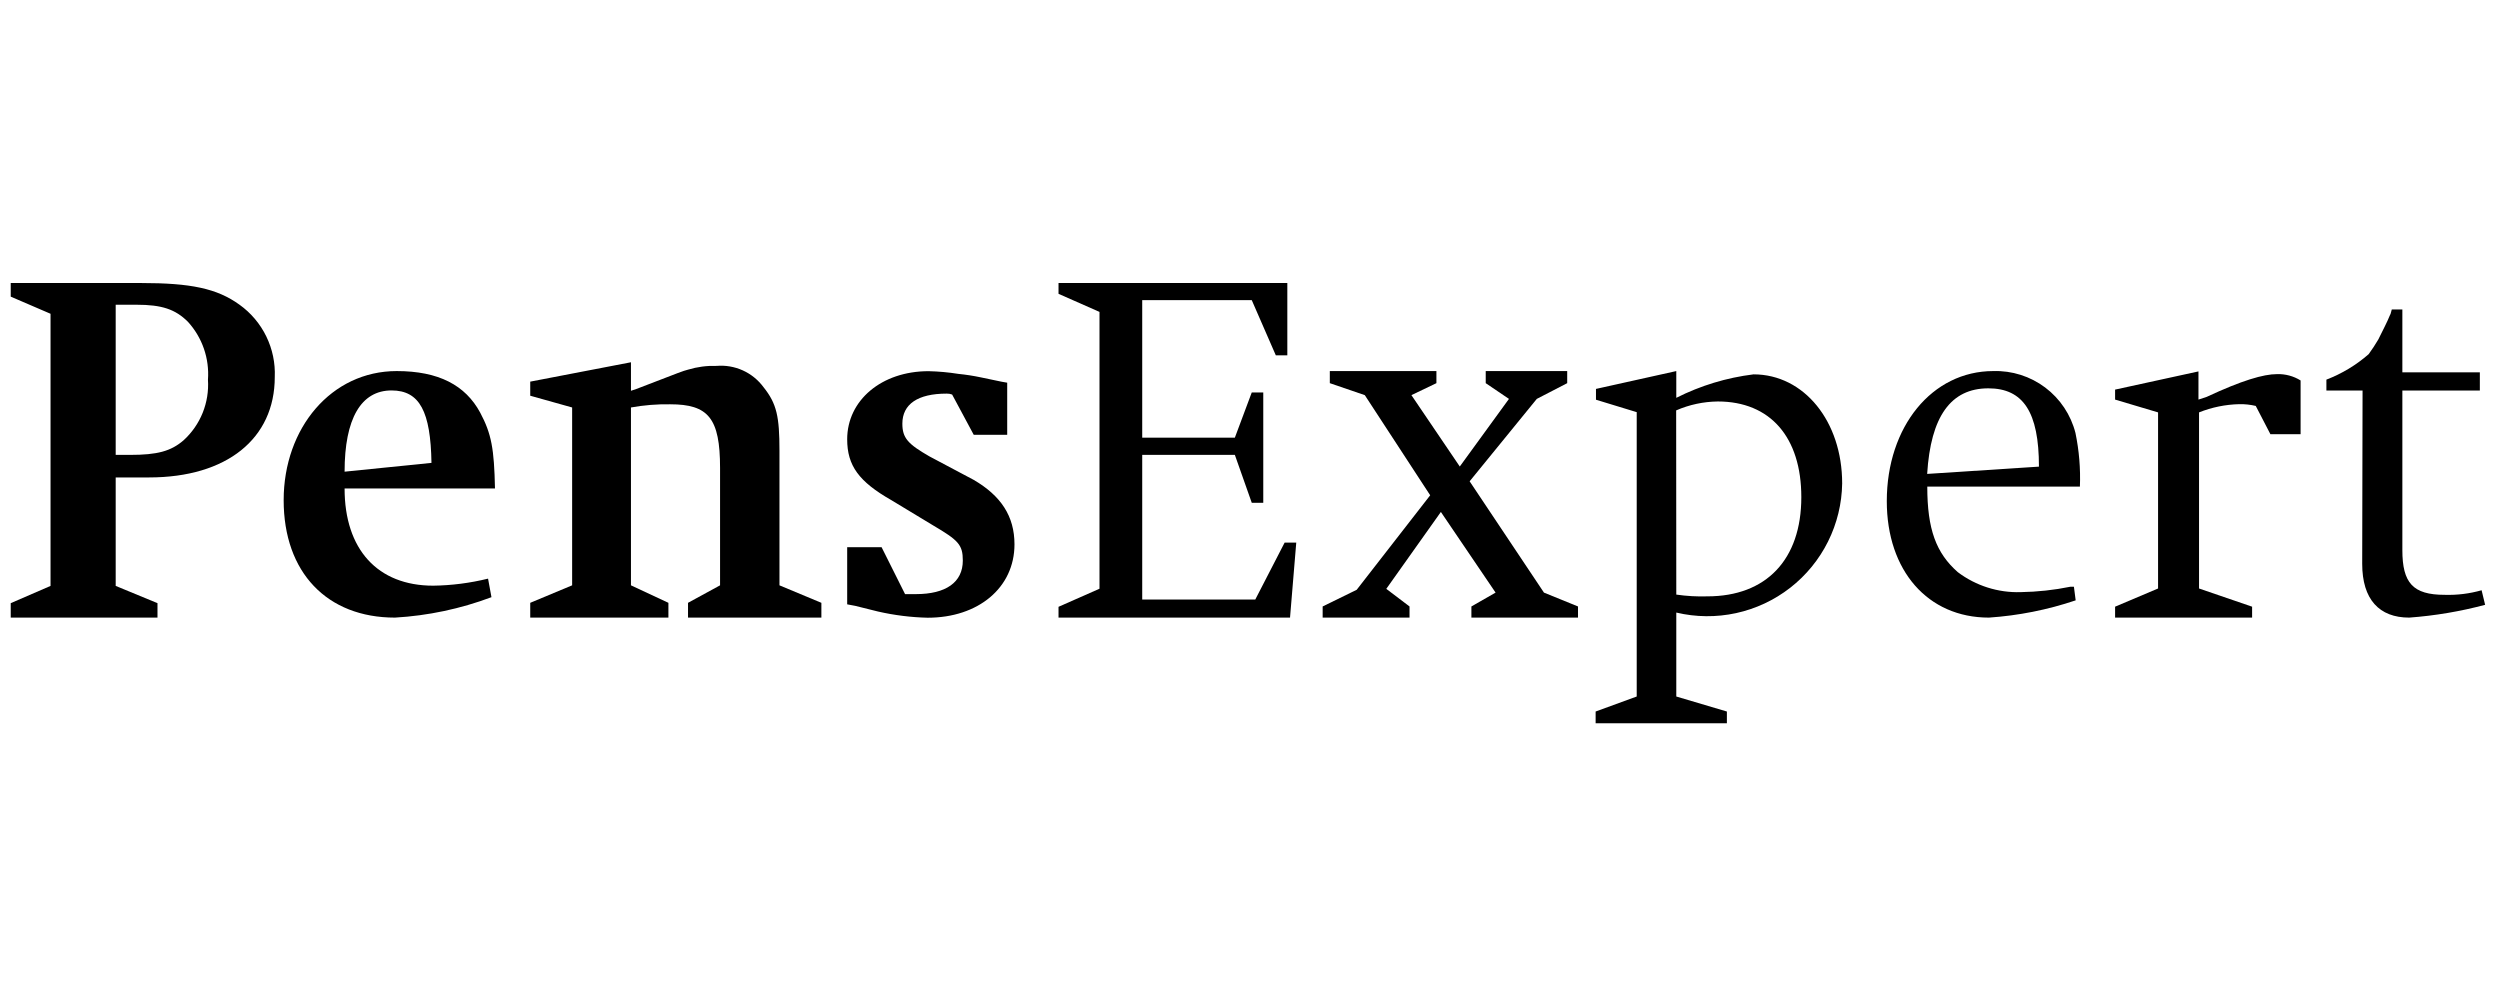 <svg width="159" height="64" viewBox="0 0 159 64" fill="none" xmlns="http://www.w3.org/2000/svg">
<g clip-path="url(#clip0_118_187)">
<path fill-rule="evenodd" clip-rule="evenodd" d="M7.358 30.365V37.264L10.016 38.361V39.28H0.682V38.361L3.214 37.264V19.956L0.682 18.866V18H8.97C12.129 18 13.801 18.343 15.235 19.381C15.961 19.901 16.546 20.595 16.937 21.398C17.328 22.201 17.513 23.088 17.475 23.981C17.475 27.893 14.428 30.365 9.478 30.365H7.358ZM7.358 28.931H8.276C10.001 28.931 10.867 28.7 11.673 28.005C12.205 27.521 12.621 26.923 12.89 26.256C13.158 25.589 13.274 24.87 13.226 24.152C13.275 23.485 13.188 22.814 12.97 22.181C12.752 21.549 12.407 20.967 11.957 20.471C11.15 19.665 10.292 19.381 8.679 19.381H7.358V28.931Z" fill="black"/>
<path fill-rule="evenodd" clip-rule="evenodd" d="M31.481 31.067H21.916C21.916 34.942 24.014 37.249 27.553 37.249C28.729 37.233 29.899 37.082 31.04 36.801L31.257 37.981C29.288 38.721 27.219 39.159 25.119 39.28C20.804 39.28 18.041 36.413 18.041 31.813C18.041 27.214 21.08 23.6 25.231 23.6C27.89 23.6 29.599 24.496 30.54 26.243C31.257 27.587 31.429 28.543 31.481 31.067ZM27.442 29.439C27.389 26.176 26.695 24.832 24.903 24.832C22.962 24.832 21.916 26.624 21.916 29.999L27.442 29.439Z" fill="black"/>
<path fill-rule="evenodd" clip-rule="evenodd" d="M40.129 25.915V37.227L42.511 38.339V39.28H33.723V38.339L36.388 37.227V25.915L33.723 25.168V24.272L40.129 23.04V24.854L40.465 24.742L41.996 24.153C42.907 23.802 43.489 23.57 43.758 23.51C44.345 23.332 44.958 23.251 45.572 23.271C46.144 23.222 46.719 23.321 47.242 23.557C47.765 23.794 48.218 24.161 48.559 24.623C49.403 25.676 49.574 26.497 49.574 28.67V37.227L52.24 38.339V39.28H43.758V38.339L45.796 37.227V29.76C45.796 26.594 45.05 25.713 42.623 25.713C41.787 25.699 40.952 25.767 40.129 25.915Z" fill="black"/>
<path fill-rule="evenodd" clip-rule="evenodd" d="M53.881 38.436V34.8H56.068L57.562 37.786H58.249C60.153 37.786 61.235 37.04 61.235 35.651C61.235 34.636 60.944 34.359 59.339 33.411L56.696 31.813C54.627 30.634 53.881 29.618 53.881 27.938C53.881 25.459 56.068 23.607 59.055 23.607C59.69 23.621 60.324 23.679 60.952 23.779C61.435 23.827 61.917 23.902 62.393 24.003L63.714 24.279L64.058 24.339V27.654H61.93L60.556 25.093C60.444 25.049 60.325 25.029 60.205 25.034C58.368 25.034 57.39 25.706 57.39 26.945C57.39 27.849 57.733 28.237 59.115 29.028L61.93 30.522C63.654 31.53 64.521 32.821 64.521 34.621C64.521 37.376 62.221 39.287 59.003 39.287C57.937 39.262 56.876 39.13 55.837 38.892L54.396 38.533L53.881 38.436Z" fill="black"/>
<path fill-rule="evenodd" clip-rule="evenodd" d="M72.645 28.931V38.13H79.836L81.703 34.509H82.442L82.046 39.28H67.322V38.593L69.928 37.443V19.837L67.322 18.687V18H81.874V22.599H81.142L79.612 19.09H72.645V27.834H78.537L79.612 24.959H80.344V31.977H79.612L78.537 28.931H72.645Z" fill="black"/>
<path fill-rule="evenodd" clip-rule="evenodd" d="M91.64 32.56L88.168 37.451L89.646 38.571V39.28H84.121V38.571L86.286 37.51L90.96 31.5L86.801 25.131L84.576 24.369V23.6H91.356V24.369L89.766 25.131L92.842 29.671L95.97 25.37L94.492 24.369V23.6H99.674V24.369L97.74 25.37L93.469 30.611L98.196 37.69L100.361 38.571V39.28H93.581V38.571L95.119 37.69L91.64 32.56Z" fill="black"/>
<path fill-rule="evenodd" clip-rule="evenodd" d="M106.612 44.298L109.83 45.253V46H101.482V45.253L104.095 44.298V26.213L101.504 25.422V24.735L106.612 23.6V25.302C108.151 24.525 109.813 24.02 111.524 23.809C114.735 23.809 117.162 26.796 117.162 30.746C117.143 32.029 116.836 33.291 116.264 34.44C115.692 35.589 114.869 36.594 113.857 37.383C112.844 38.171 111.667 38.722 110.413 38.995C109.16 39.267 107.86 39.255 106.612 38.959V44.298ZM106.612 37.816C107.267 37.911 107.929 37.949 108.59 37.928C112.324 37.928 114.564 35.599 114.564 31.619C114.564 27.804 112.585 25.534 109.255 25.534C108.342 25.544 107.441 25.737 106.604 26.101L106.612 37.816Z" fill="black"/>
<path fill-rule="evenodd" clip-rule="evenodd" d="M132.282 30.947H122.575C122.575 33.665 123.135 35.173 124.517 36.39C125.667 37.257 127.079 37.705 128.519 37.66C129.58 37.642 130.638 37.528 131.677 37.316H131.901L132.013 38.182C130.229 38.784 128.374 39.153 126.495 39.28C122.605 39.28 120 36.293 120 31.873C120 27.132 122.882 23.6 126.772 23.6C127.96 23.563 129.127 23.933 130.077 24.648C131.027 25.364 131.705 26.382 131.999 27.535C132.231 28.657 132.327 29.802 132.282 30.947ZM129.677 29.678C129.677 26.206 128.676 24.698 126.458 24.698C124.069 24.698 122.792 26.49 122.568 30.141L129.677 29.678Z" fill="black"/>
<path fill-rule="evenodd" clip-rule="evenodd" d="M134.52 39.28V38.585L137.253 37.428V26.228L134.52 25.414V24.779L139.822 23.622V25.414L140.344 25.242C142.584 24.197 143.951 23.794 144.824 23.794C145.351 23.779 145.87 23.919 146.318 24.197V27.617H144.399L143.466 25.817C143.123 25.736 142.772 25.698 142.42 25.705C141.542 25.725 140.675 25.902 139.859 26.228V37.428L143.234 38.585V39.28H134.52Z" fill="black"/>
<path fill-rule="evenodd" clip-rule="evenodd" d="M150.259 24.839H147.959V24.145C148.944 23.767 149.854 23.219 150.647 22.525C150.867 22.224 151.071 21.912 151.26 21.591C151.543 21.016 151.82 20.494 152.006 20.031C152.058 19.971 152.058 19.852 152.118 19.68H152.79V23.682H157.718V24.839H152.79V34.986C152.79 37.077 153.462 37.831 155.478 37.831C156.273 37.856 157.066 37.757 157.83 37.54L158.054 38.466C156.473 38.888 154.856 39.161 153.223 39.28C151.319 39.28 150.236 38.122 150.236 35.86L150.259 24.839Z" fill="black"/>
</g>
<defs>
<clipPath id="clip0_118_187">
<rect width="157.371" height="64" fill="white" transform="translate(0.682)"/>
</clipPath>
</defs>
</svg>
